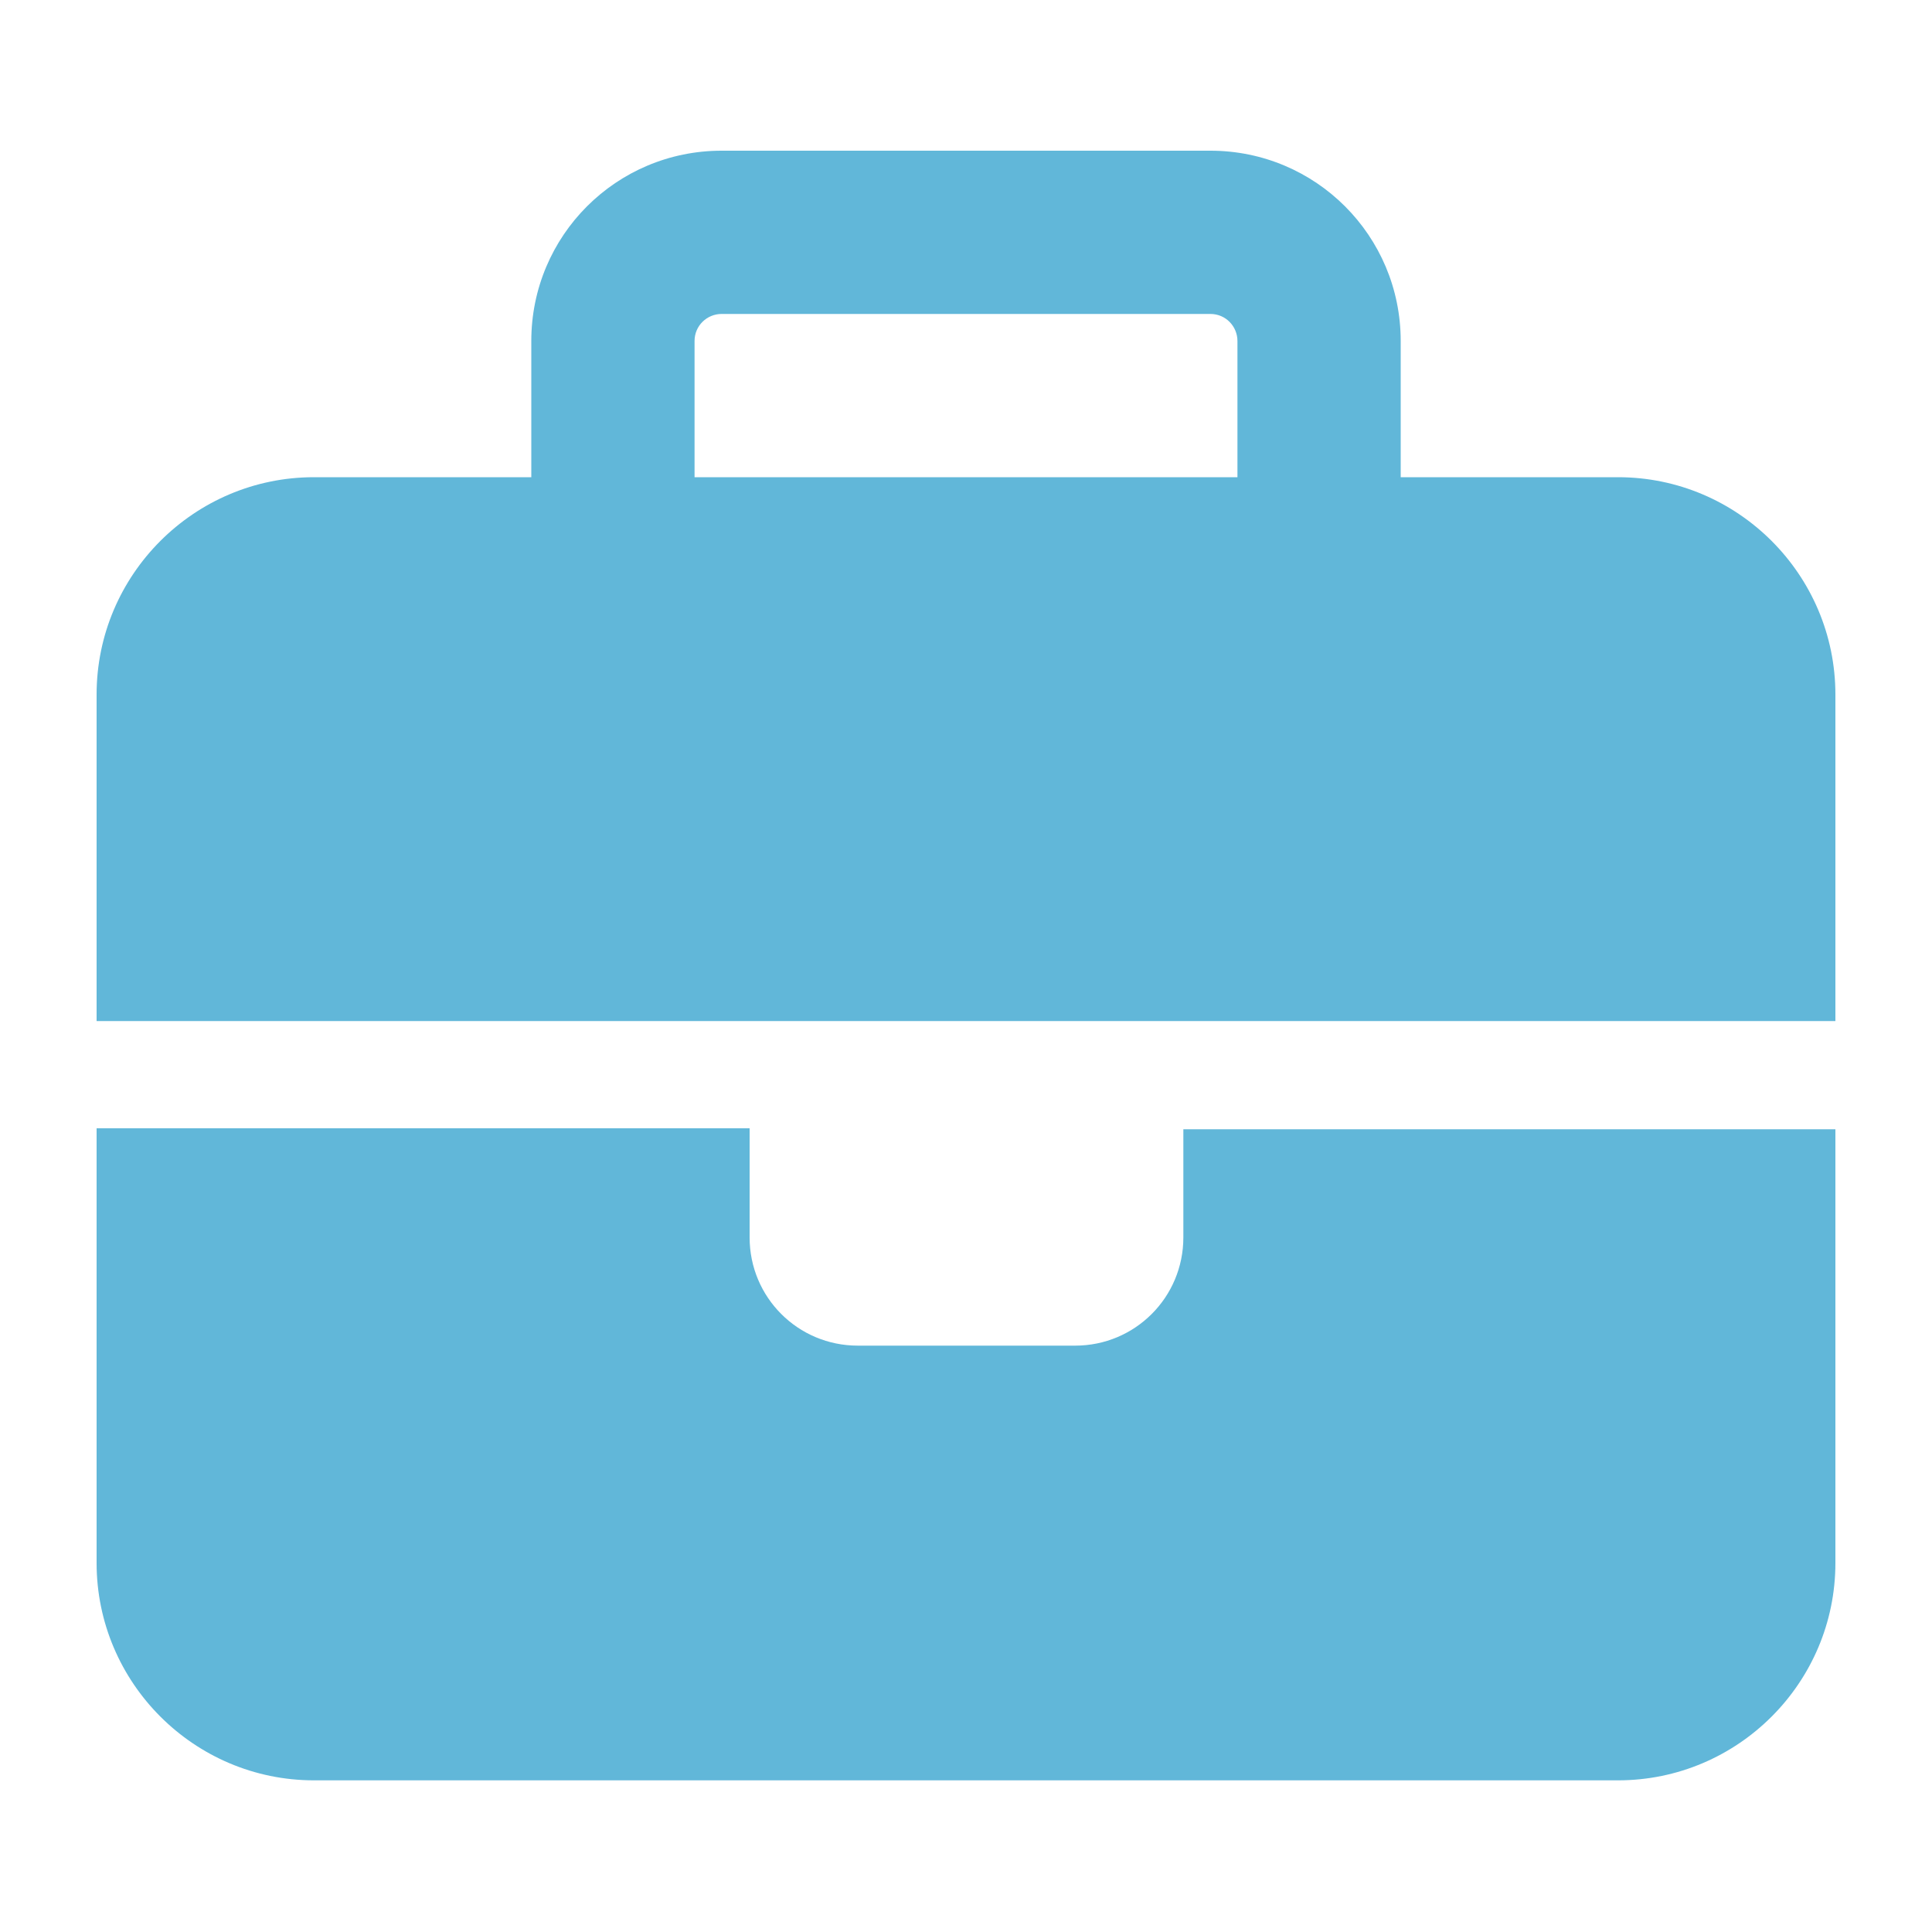 <?xml version="1.0" encoding="UTF-8"?><svg id="a" xmlns="http://www.w3.org/2000/svg" width="20" height="20" viewBox="0 0 20 20"><rect width="20" height="20" style="fill:none;"/><path id="b" d="M7.47,3.25h5.06c.16,0,.28,.13,.28,.28h0v1.41H7.19v-1.41c0-.16,.13-.28,.28-.28Zm-1.97,.28v1.41H3.25c-1.24,0-2.25,1.01-2.25,2.25v3.38H19v-3.38c0-1.24-1.01-2.25-2.25-2.25h-2.25v-1.41c0-1.09-.88-1.97-1.97-1.97H7.47c-1.09,0-1.97,.88-1.97,1.97h0Zm13.5,8.16h-6.75v1.12c0,.62-.5,1.12-1.12,1.12,0,0,0,0,0,0h-2.25c-.62,0-1.12-.5-1.12-1.12,0,0,0,0,0,0v-1.13H1v4.5c0,1.24,1.01,2.25,2.25,2.25h13.5c1.24,0,2.25-1.01,2.25-2.25v-4.5Z" style="fill:#61b7d9;"/></svg>